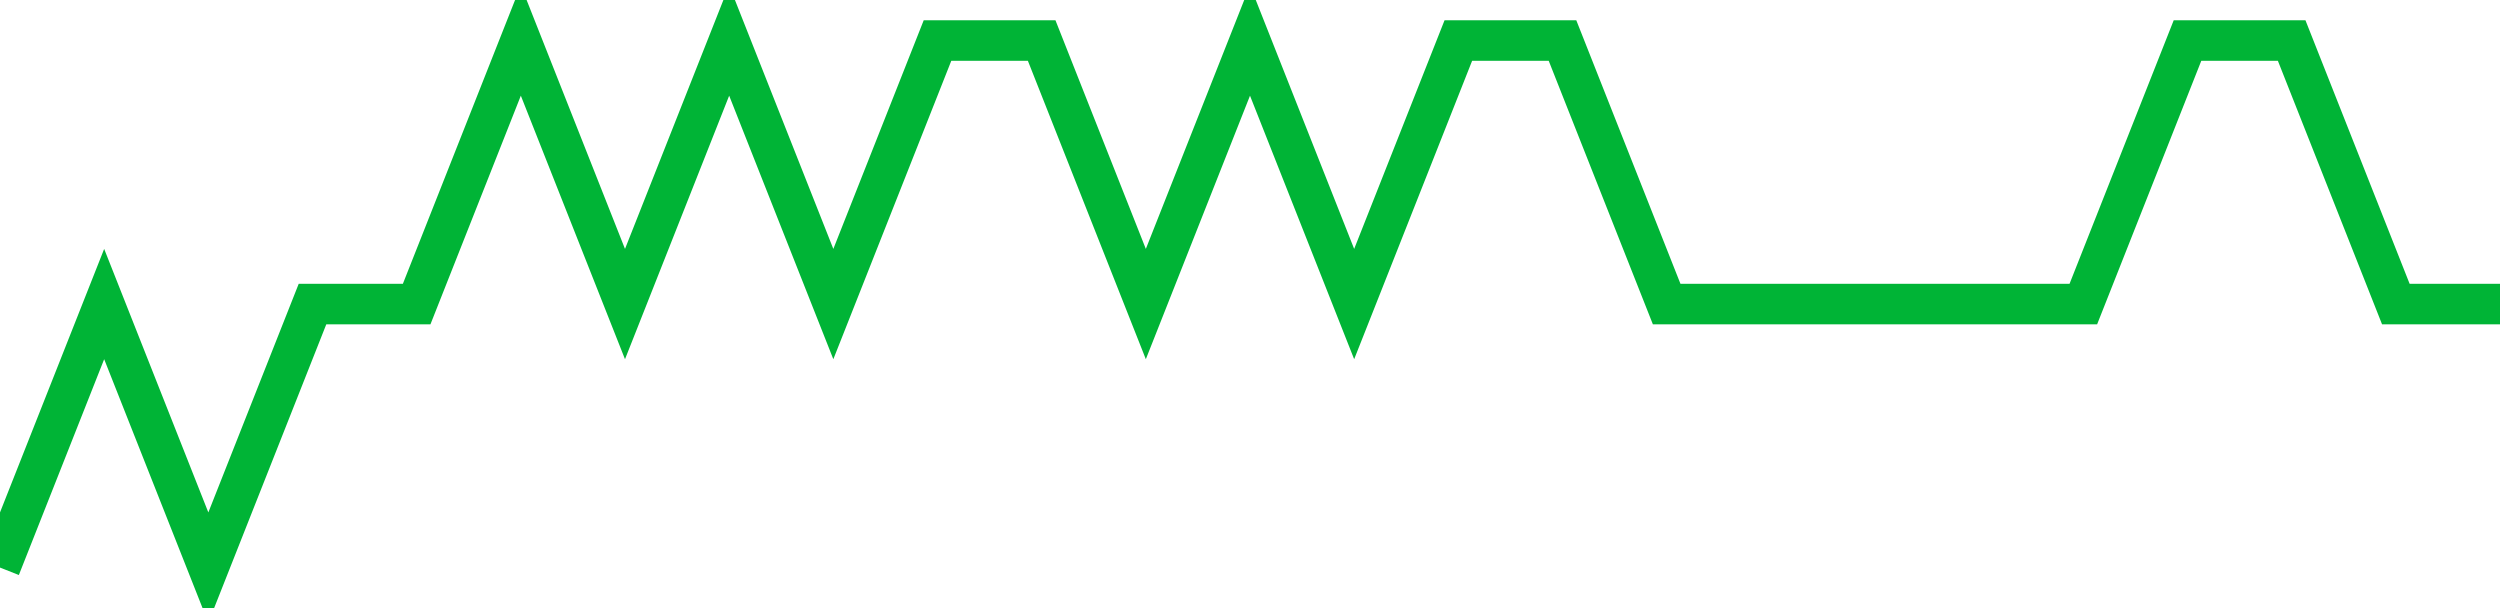 <!-- Generated with https://github.com/jxxe/sparkline/ --><svg viewBox="0 0 185 45" class="sparkline" xmlns="http://www.w3.org/2000/svg"><path class="sparkline--fill" d="M 0 42 L 0 42 L 7.708 22.5 L 15.417 42 L 23.125 22.5 L 30.833 22.5 L 38.542 3 L 46.25 22.5 L 53.958 3 L 61.667 22.5 L 69.375 3 L 77.083 3 L 84.792 22.5 L 92.5 3 L 100.208 22.5 L 107.917 3 L 115.625 3 L 123.333 22.5 L 131.042 22.5 L 138.75 22.5 L 146.458 22.5 L 154.167 22.5 L 161.875 3 L 169.583 3 L 177.292 22.5 L 185 22.5 V 45 L 0 45 Z" stroke="none" fill="none" ></path><path class="sparkline--line" d="M 0 42 L 0 42 L 7.708 22.5 L 15.417 42 L 23.125 22.5 L 30.833 22.5 L 38.542 3 L 46.25 22.5 L 53.958 3 L 61.667 22.5 L 69.375 3 L 77.083 3 L 84.792 22.5 L 92.5 3 L 100.208 22.5 L 107.917 3 L 115.625 3 L 123.333 22.5 L 131.042 22.5 L 138.75 22.5 L 146.458 22.5 L 154.167 22.5 L 161.875 3 L 169.583 3 L 177.292 22.5 L 185 22.5" fill="none" stroke-width="3" stroke="#00B436" ></path></svg>